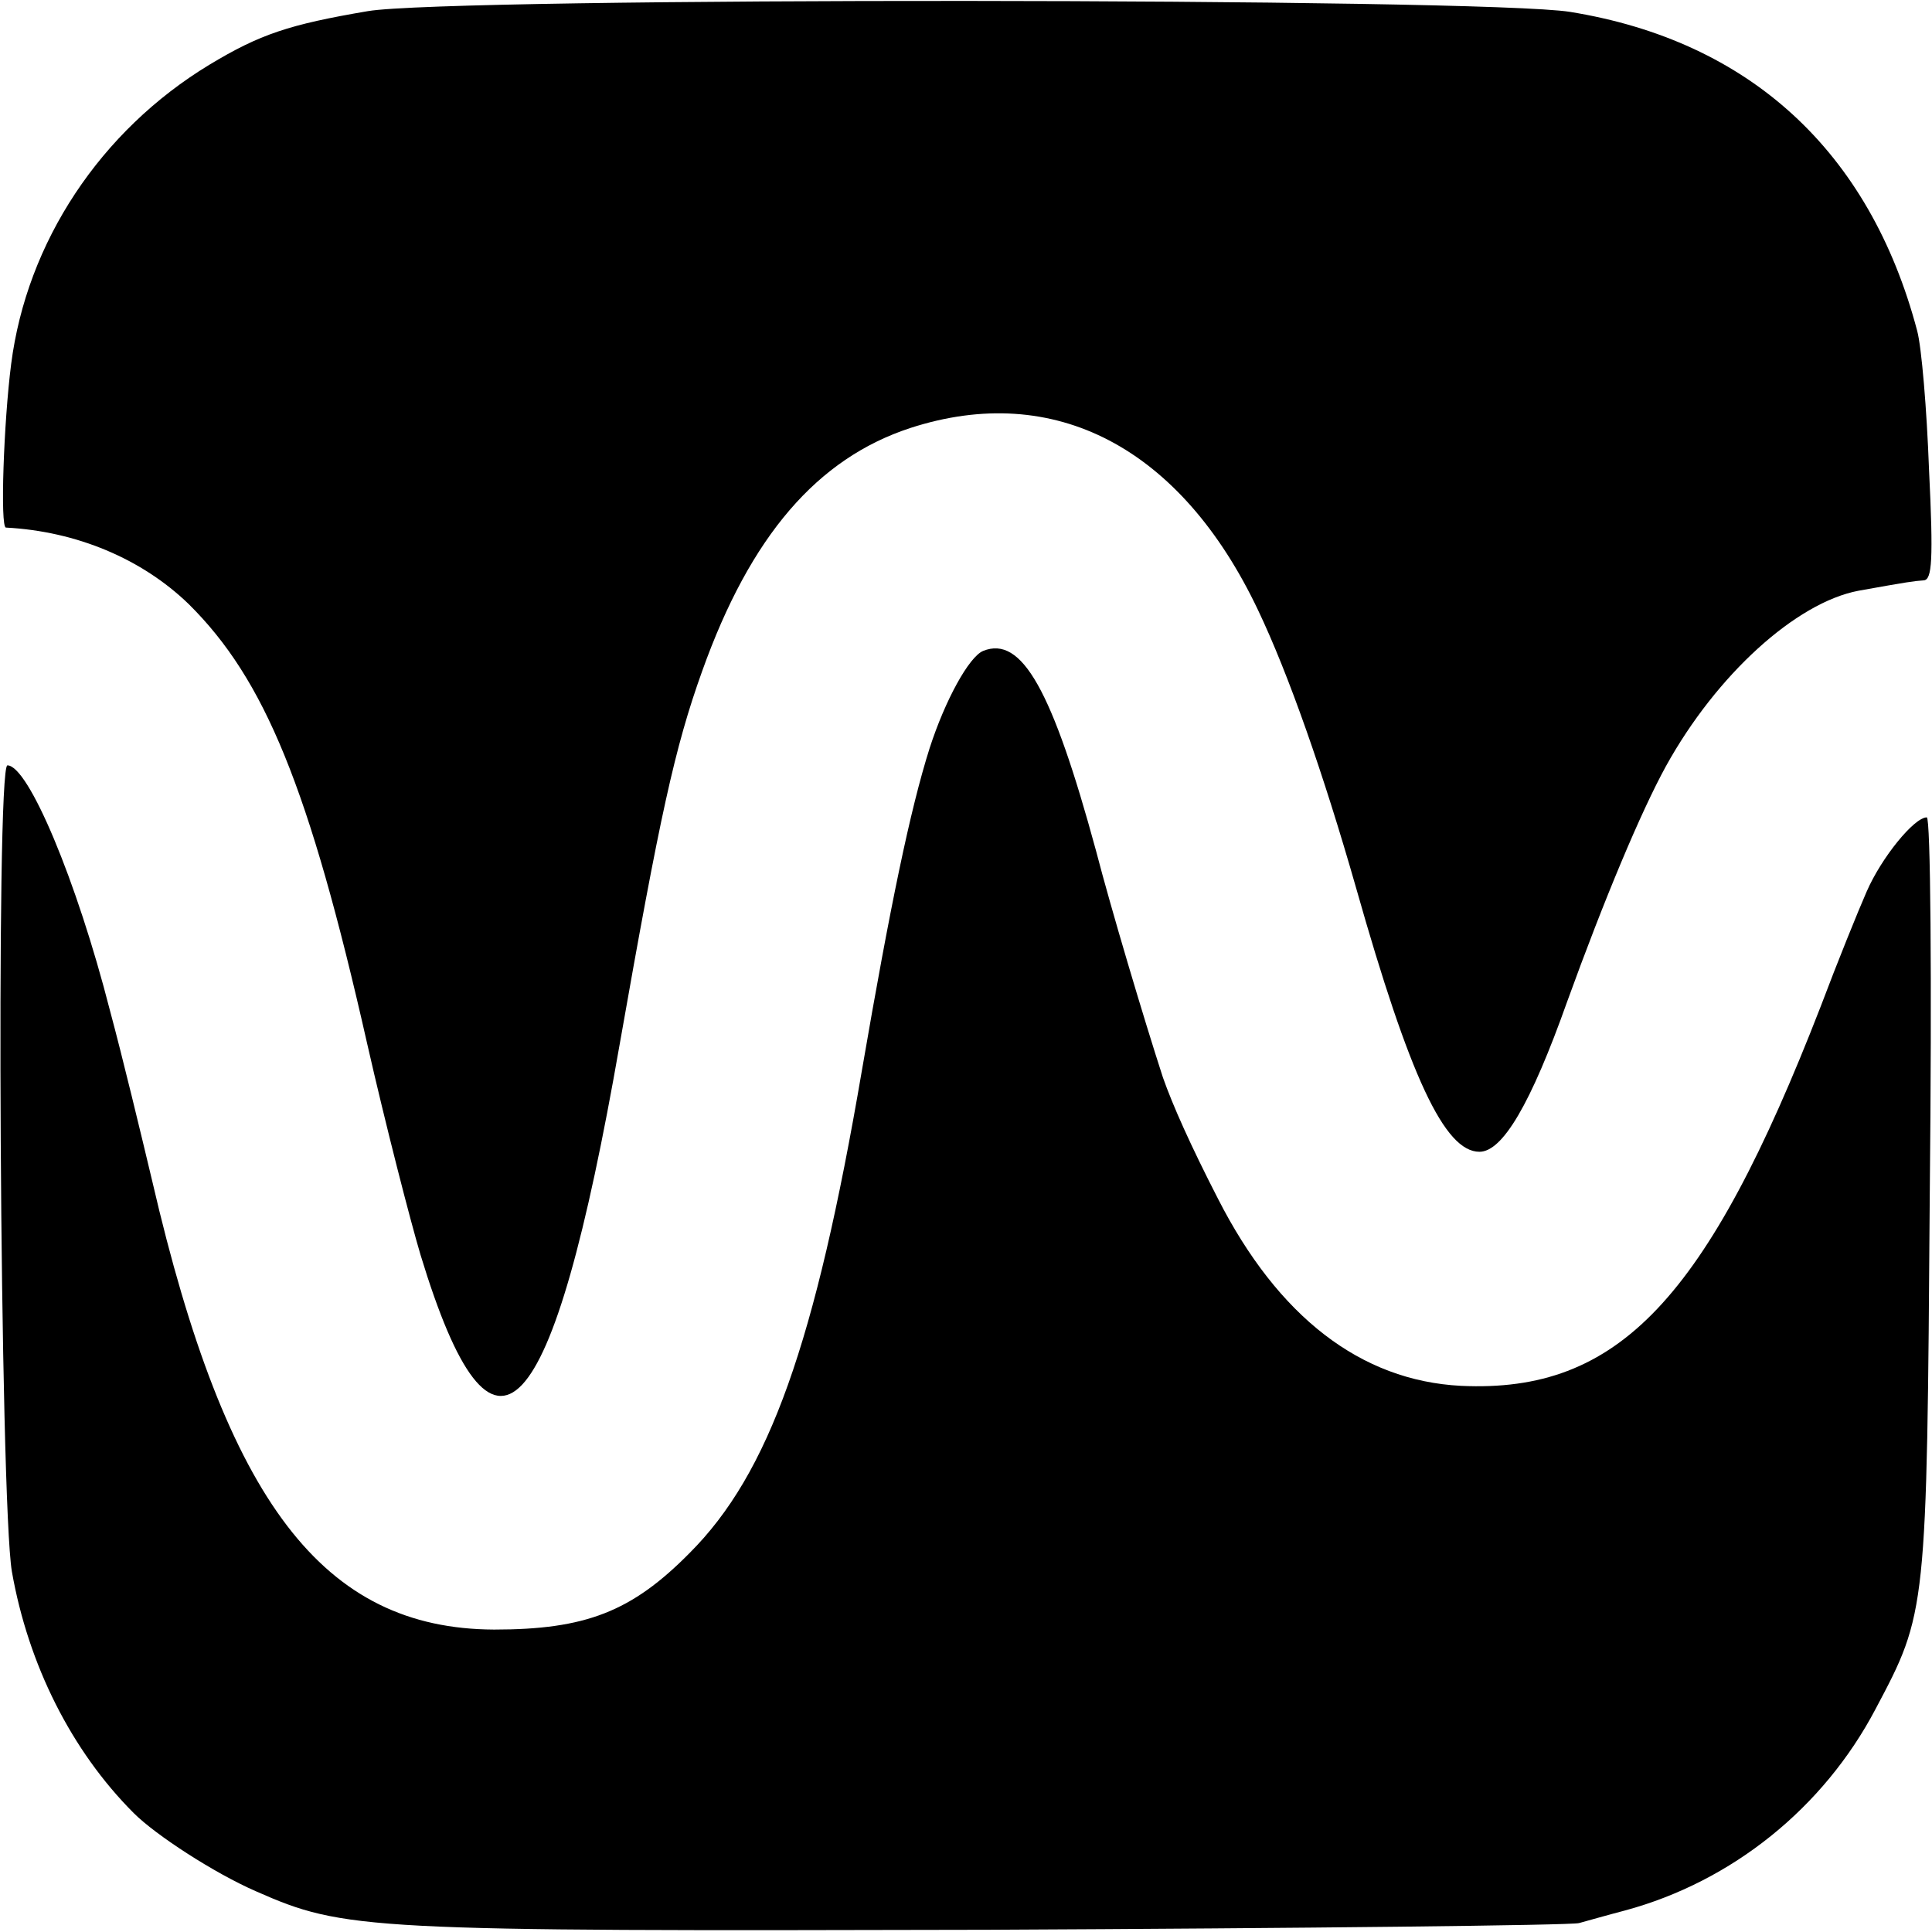 <?xml version="1.0" standalone="no"?>
<!DOCTYPE svg PUBLIC "-//W3C//DTD SVG 20010904//EN"
 "http://www.w3.org/TR/2001/REC-SVG-20010904/DTD/svg10.dtd">
<svg version="1.0" xmlns="http://www.w3.org/2000/svg"
 width="260pt" height="260pt" viewBox="0 0 260 260"
 preserveAspectRatio="xMidYMid meet">
<g transform="translate(0,260) scale(0.1,-0.1)"
fill="#000000" stroke="none">
<path d="M495 2585 c-106 -18 -145 -31 -213 -72 -147 -89 -246 -239 -267 -403
-10 -78 -15 -220 -7 -220 95 -5 183 -42 246 -103 102 -101 162 -246 240 -591
25 -110 58 -238 72 -285 98 -322 177 -238 268 284 54 307 74 399 111 502 65
182 155 286 280 327 194 63 364 -26 468 -245 41 -86 88 -220 132 -374 72 -254
119 -355 166 -355 31 0 69 64 118 202 50 138 99 255 133 317 68 123 175 220
259 236 67 12 74 13 88 14 11 1 13 27 7 149 -3 81 -10 165 -16 187 -64 242
-226 390 -467 429 -117 19 -1508 20 -1618 1z"/>
<path d="M1323 1724 c-19 -8 -51 -66 -72 -131 -26 -82 -53 -212 -91 -433 -63
-369 -125 -543 -232 -650 -78 -79 -140 -103 -263 -103 -230 1 -360 171 -460
603 -15 63 -40 167 -57 230 -45 176 -110 330 -138 330 -16 0 -10 -991 6 -1085
22 -125 80 -241 164 -325 30 -30 109 -81 164 -105 120 -53 147 -54 986 -52
426 2 784 6 795 9 11 3 39 11 62 17 144 39 267 138 337 271 69 130 69 130 73
693 3 295 1 507 -4 507 -17 0 -61 -54 -81 -100 -11 -25 -39 -94 -62 -155 -153
-394 -272 -520 -484 -510 -135 7 -246 93 -327 252 -37 72 -61 126 -74 163 -26
80 -70 228 -90 305 -59 217 -100 290 -152 269z"/>
</g>
</svg>
